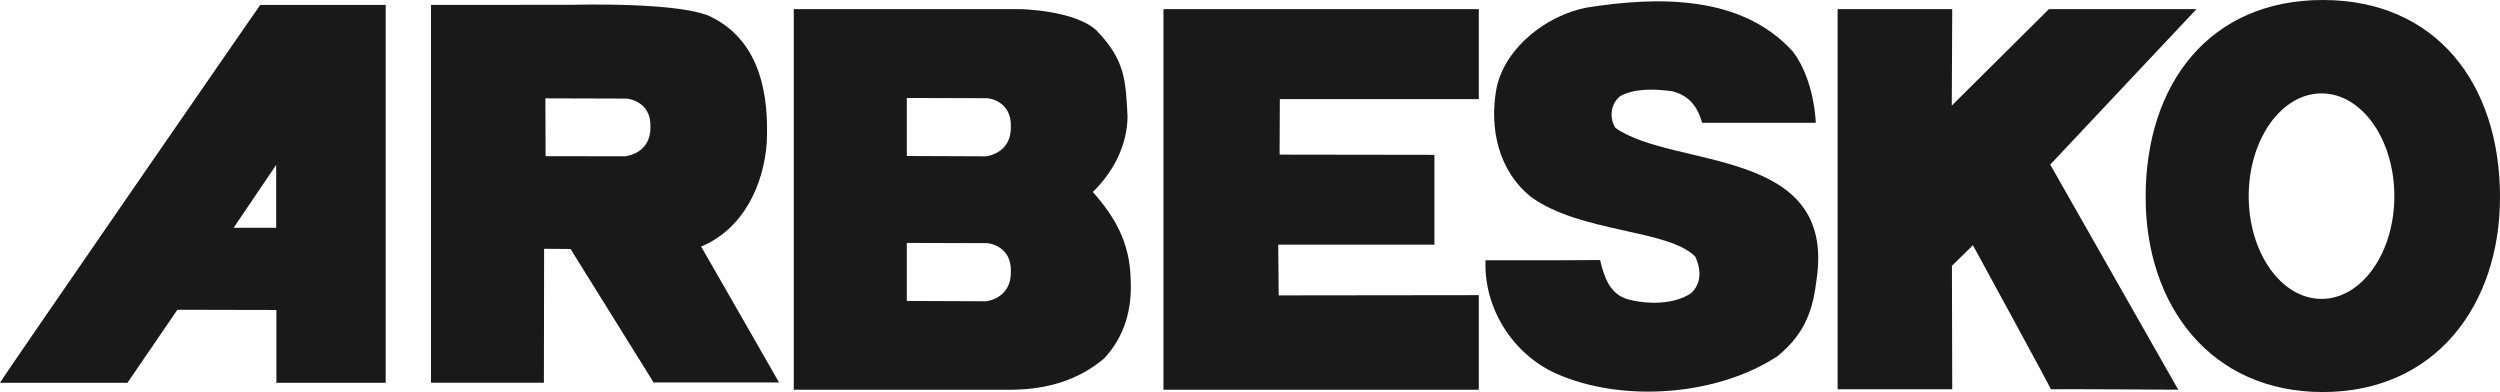 <?xml version="1.0" encoding="UTF-8"?>
<svg xmlns="http://www.w3.org/2000/svg" version="1.1" viewBox="0 0 300 47.043">
  <defs>
    <style>
      .cls-1 {
        fill: #1a1919;
        fill-rule: evenodd;
      }
    </style>
  </defs>
  <!-- Generator: Adobe Illustrator 28.6.0, SVG Export Plug-In . SVG Version: 1.2.0 Build 709)  -->
  <g>
    <g id="Layer_1">
      <g>
        <g>
          <path class="cls-1" d="M278.737,0c13.549,0,21.263,9.996,21.263,23.655,0,12.993-7.78,23.389-21.263,23.389s-21.261-10.395-21.261-23.389C257.476,9.996,265.19 0,278.737,0ZM269.845,23.537c0,6.809,3.912,12.331,8.738,12.331,4.827,0,8.739-5.521,8.739-12.331s-3.912-12.33-8.739-12.33c-4.826,0-8.738,5.52-8.738,12.33Z"></path>
          <path class="cls-1" d="M215.173,6.221c2.606,3.474,2.719,8.516,2.719,8.516h-13.64c-.606-2.172-1.743-3.312-3.578-3.784-2.025-.285-4.473-.379-6.214.567-1.176.852-1.394,2.66-.593,3.844,7.059,4.91,26.439,2.213,24.132,18.109-.424,3.549-1.29,6.498-4.707,9.274-7.203,4.732-18.55,5.632-26.554,2.083-5.178-2.318-8.708-7.827-8.474-13.601,0,0,9.181.022,13.747-.026.499,2.097,1.177,4.117,3.39,4.732,2.4.613,5.507.613,7.533-.759,1.175-1.087,1.283-2.666.498-4.388-3.285-3.299-13.775-2.849-19.706-7.156-3.908-3.122-5.037-8.232-4.143-13.058,1.035-4.92,6.026-8.706,10.733-9.652,8.615-1.372,18.689-1.561,24.857,5.299"></path>
        </g>
        <path class="cls-1" d="M177.457,11.895h-23.877l-.028,6.659,18.58.027v10.775h-18.744l.056,6.091,24.013-.029v11.346h-37.84V1.096h37.84l-0,10.799Z"></path>
        <path class="cls-1" d="M234.268,1.096l-.055,11.574,11.653-11.574h17.71l-17.549,18.656,15.363,27.013s-15.268-.096-15.28-.054c.011-.112-9.359-17.285-9.359-17.285l-2.52,2.473.037,14.812h-13.752V1.096h13.752Z"></path>
        <path class="cls-1" d="M131.564,3.636c3.461,3.594,3.51,5.948,3.742,10.356-.047,3.554-1.764,6.679-4.166,9.05,2.684,3.018,4.448,6.11,4.538,10.478.193,3.609-.745,6.873-3.167,9.48-3.074,2.607-6.846,3.719-10.991,3.765h-26.267V1.099l27.152-.003s6.476.097,9.159,2.54ZM118.421,29.179l-9.603-.028v6.963l9.499.038s3.037-.287,2.983-3.534c.124-3.221-2.88-3.466-2.879-3.439ZM118.421,11.784l-9.603-.027v6.963l9.499.039s3.037-.287,2.983-3.534c.124-3.222-2.88-3.467-2.879-3.441Z"></path>
        <path class="cls-1" d="M85.559,2.143c5.785,3.009,6.709,9.447,6.451,15.025-.378,5.032-2.796,10.301-7.875,12.417.004-.022,9.348,16.309,9.353,16.314h-15.051l-9.971-16.02-3.173-.026-.026,16.073h-13.547V.585l17.015-.008s13.406-.398,16.824,1.566ZM75.145,11.831l-9.7-.028.027,6.942,9.567.006s3.067-.285,3.012-3.507c.127-3.197-2.907-3.439-2.906-3.414Z"></path>
        <path class="cls-1" d="M46.283,45.934h-13.114v-8.736l-11.884-.026-5.99,8.762H0C-.001,45.76,31.237.542,31.232.592l15.051-0v45.342ZM28.034,27.336h5.108v-7.555l-5.108,7.555Z"></path>
      </g>
    </g>
  </g>
</svg>
